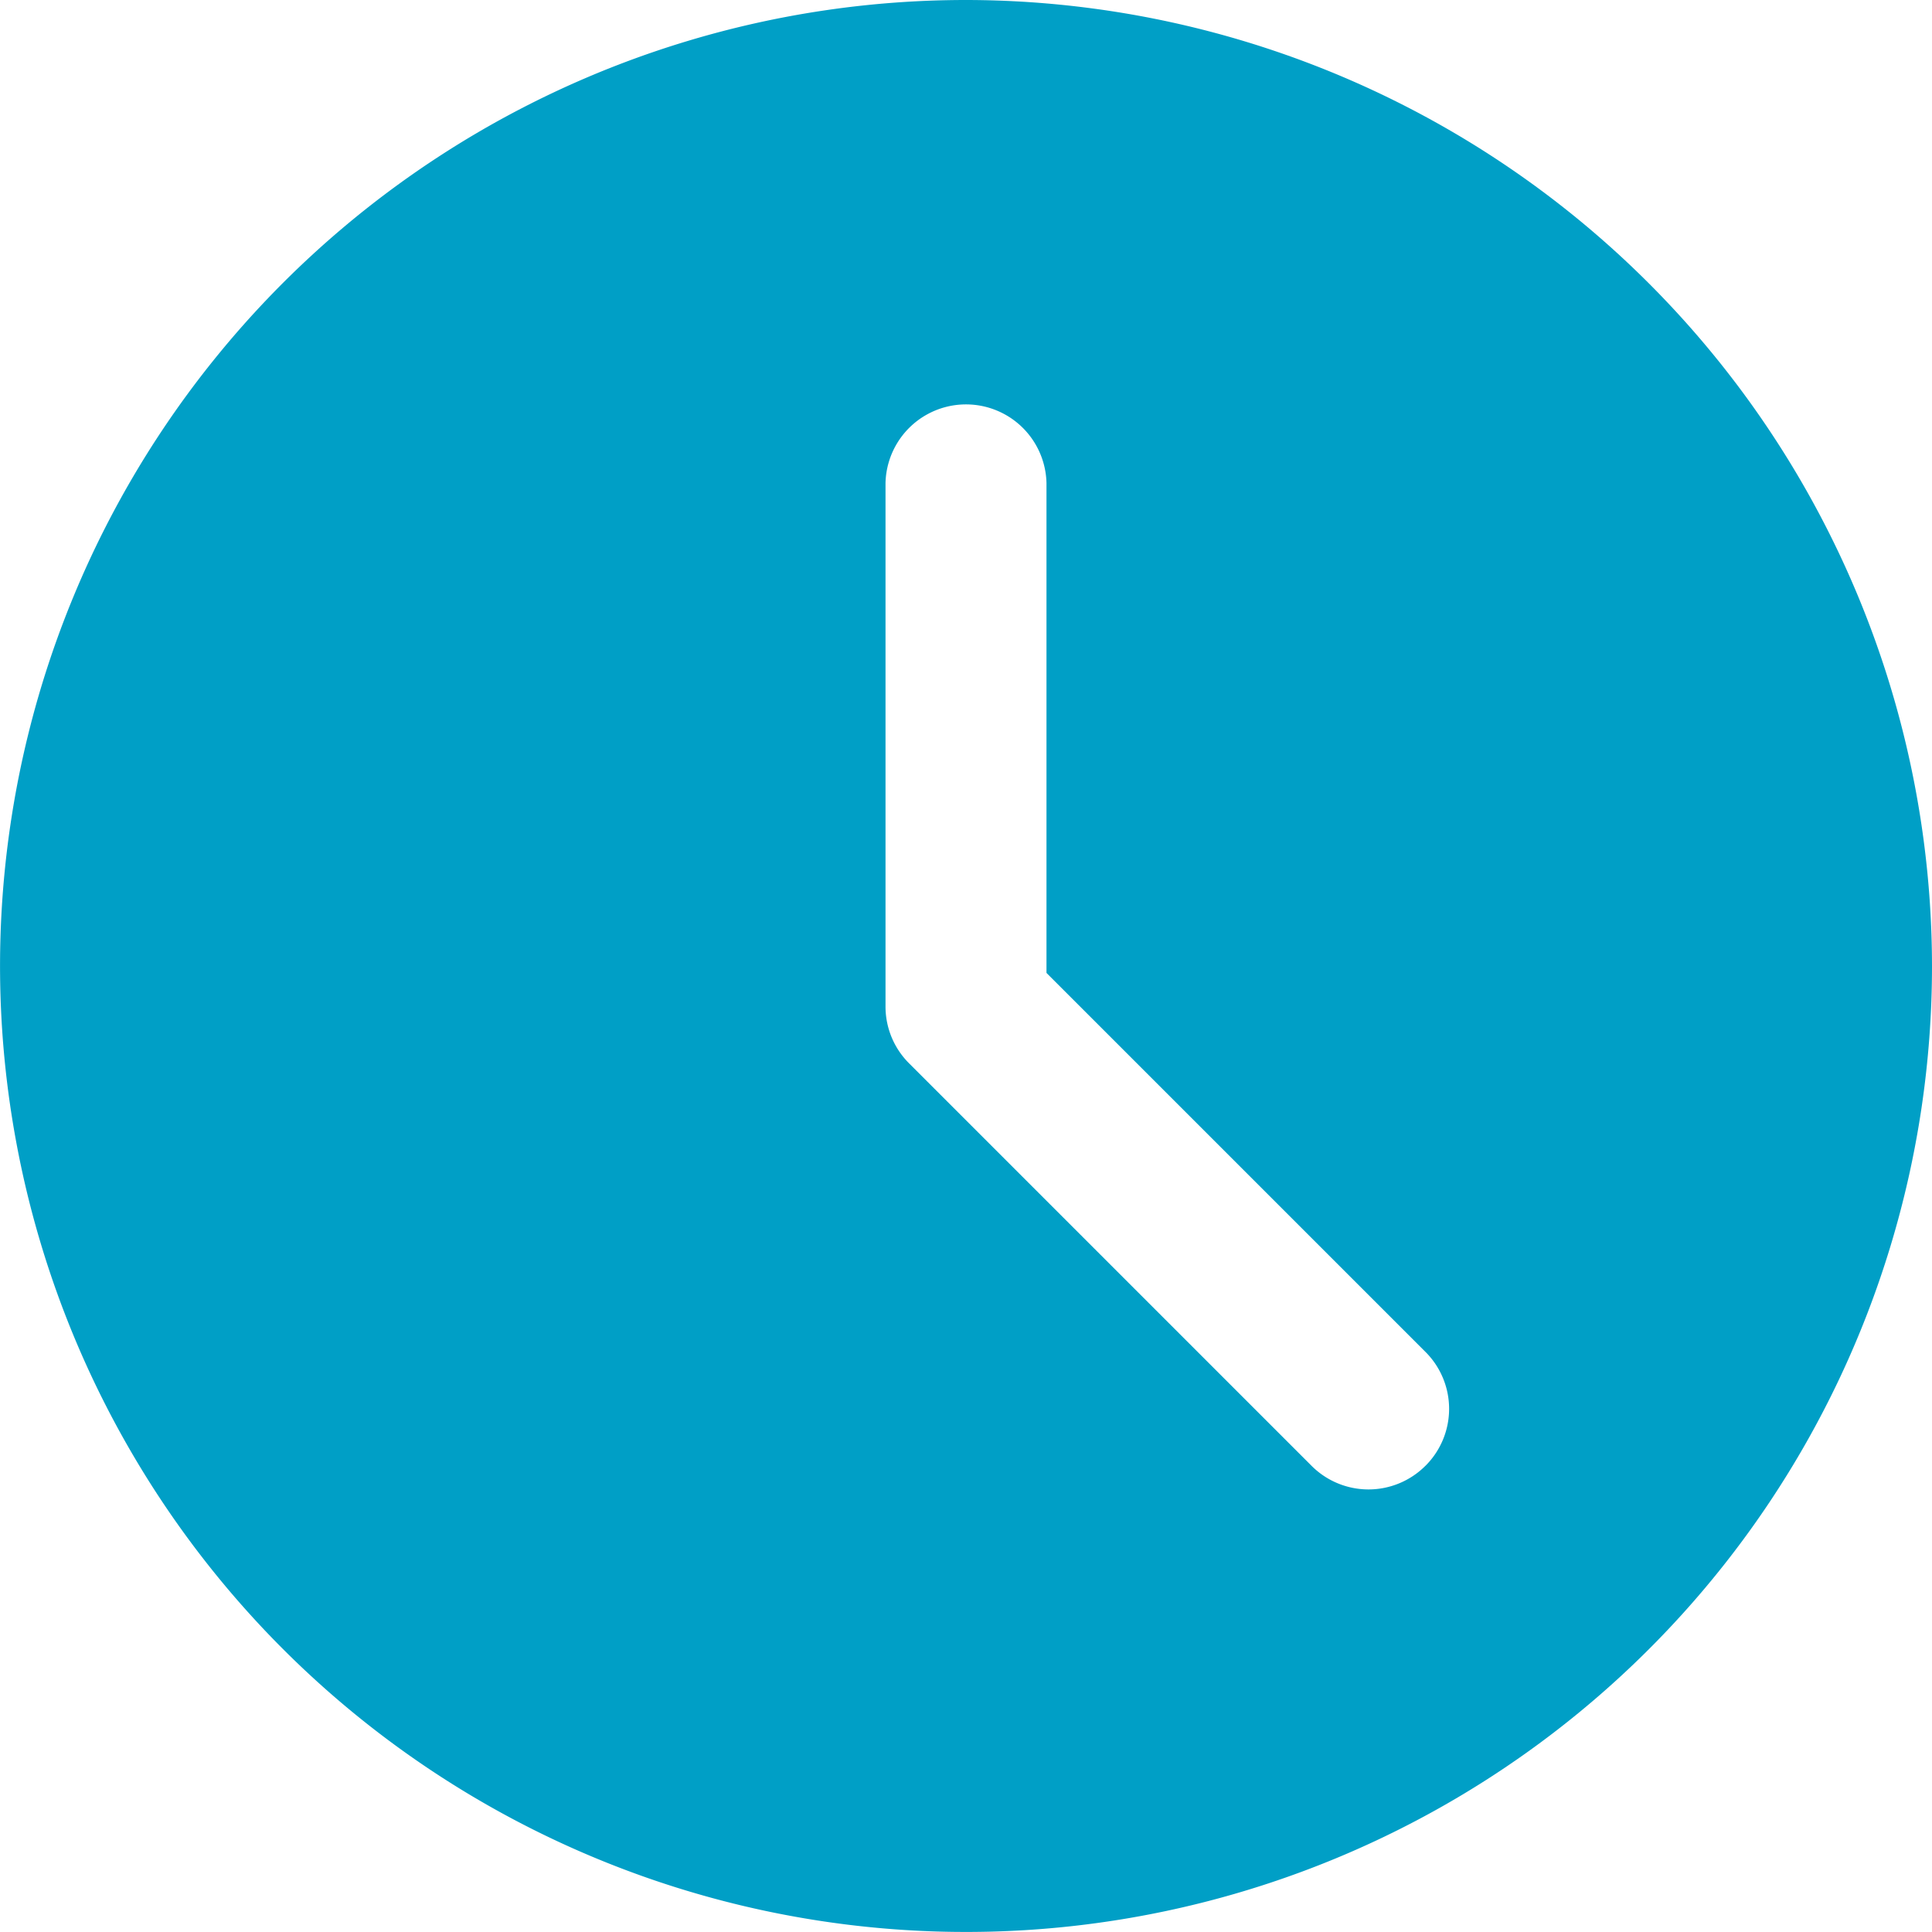 <svg xmlns="http://www.w3.org/2000/svg" width="42.309" height="42.309" viewBox="0 0 42.309 42.309">
  <path id="_1827379" data-name="1827379" d="M21.154,0A21.154,21.154,0,1,0,42.309,21.154,21.178,21.178,0,0,0,21.154,0ZM31.215,32.1a1.761,1.761,0,0,1-2.493,0l-8.814-8.814a1.755,1.755,0,0,1-.516-1.246V10.577a1.763,1.763,0,0,1,3.525,0V21.306l8.3,8.3a1.761,1.761,0,0,1,0,2.493Zm0,0" fill="#009fc6"/>
</svg>
